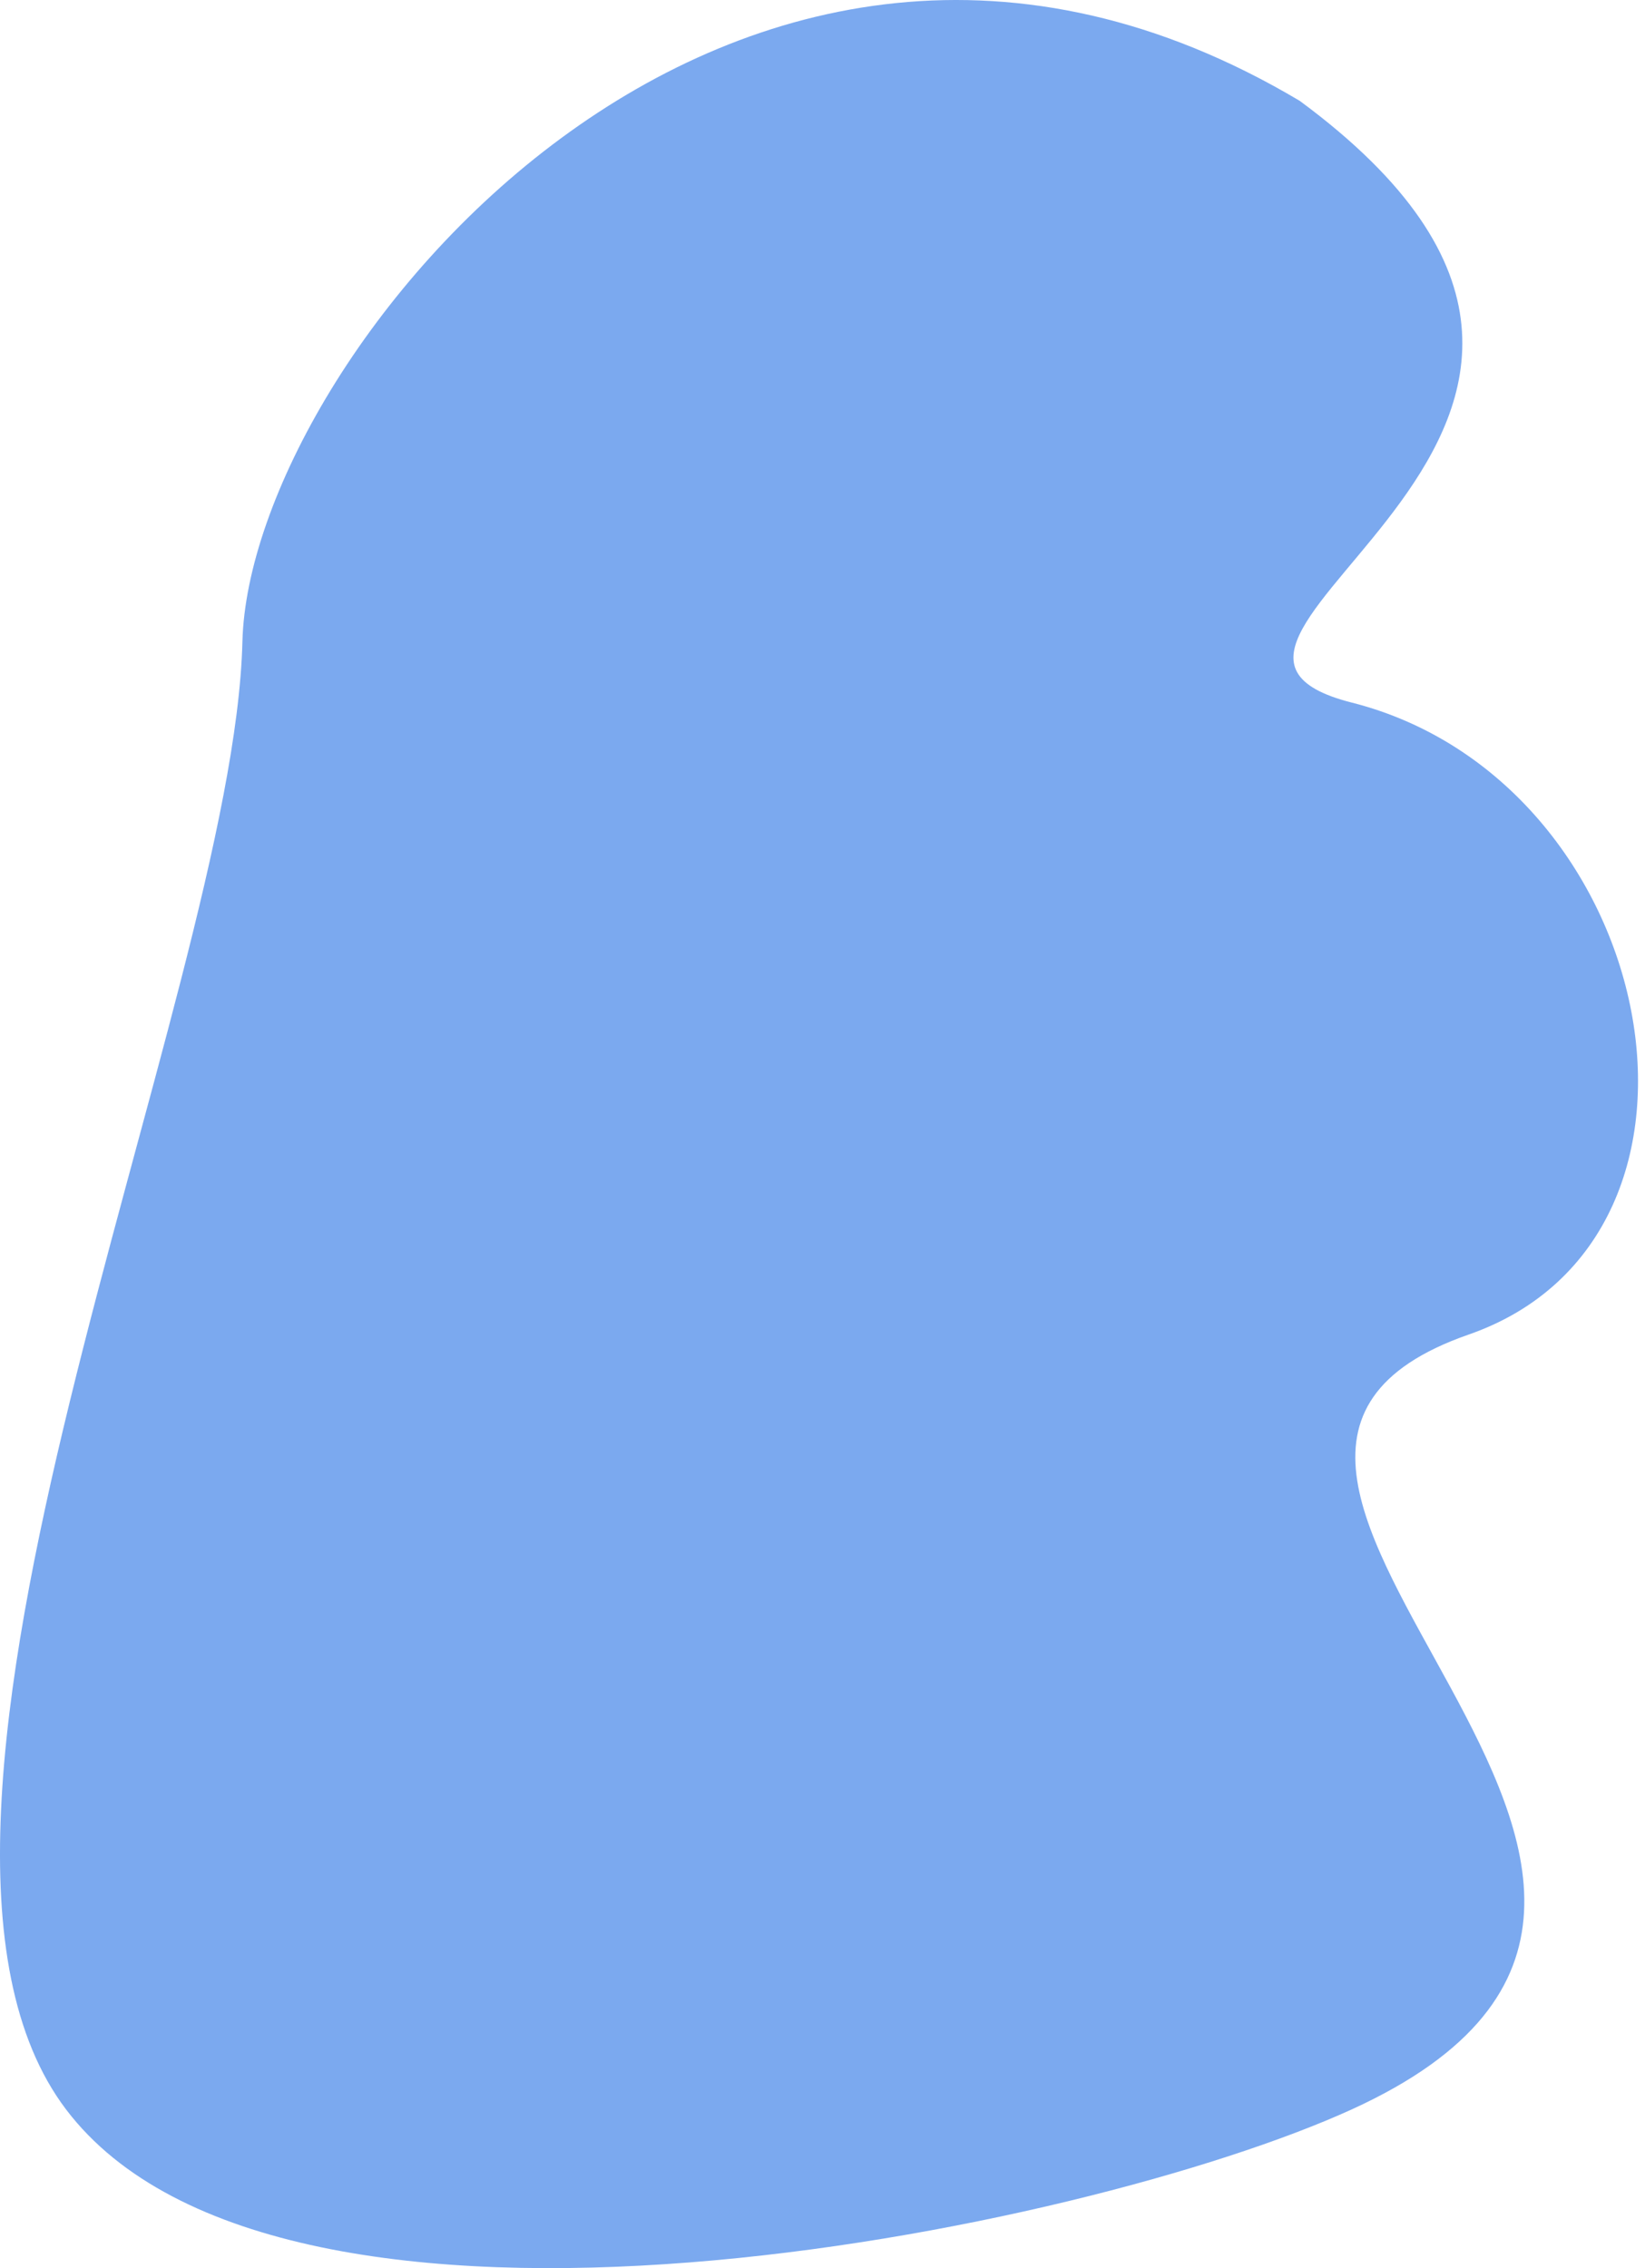<svg xmlns="http://www.w3.org/2000/svg" width="190" height="262" fill="none"><path fill="#7ba9ef" d="M27.999 74.13c.8-32.8 56.629-101.476 122.129-62.476 51.5 38-22.4 62.3 6 69.5 35.5 9 46.08 61.652 13.5 73-44.5 15.5 43.5 63.5-13.5 89.5-30.977 14.13-123.5 33-148.5 0S26.998 115.13 27.998 74.13"/></svg>
